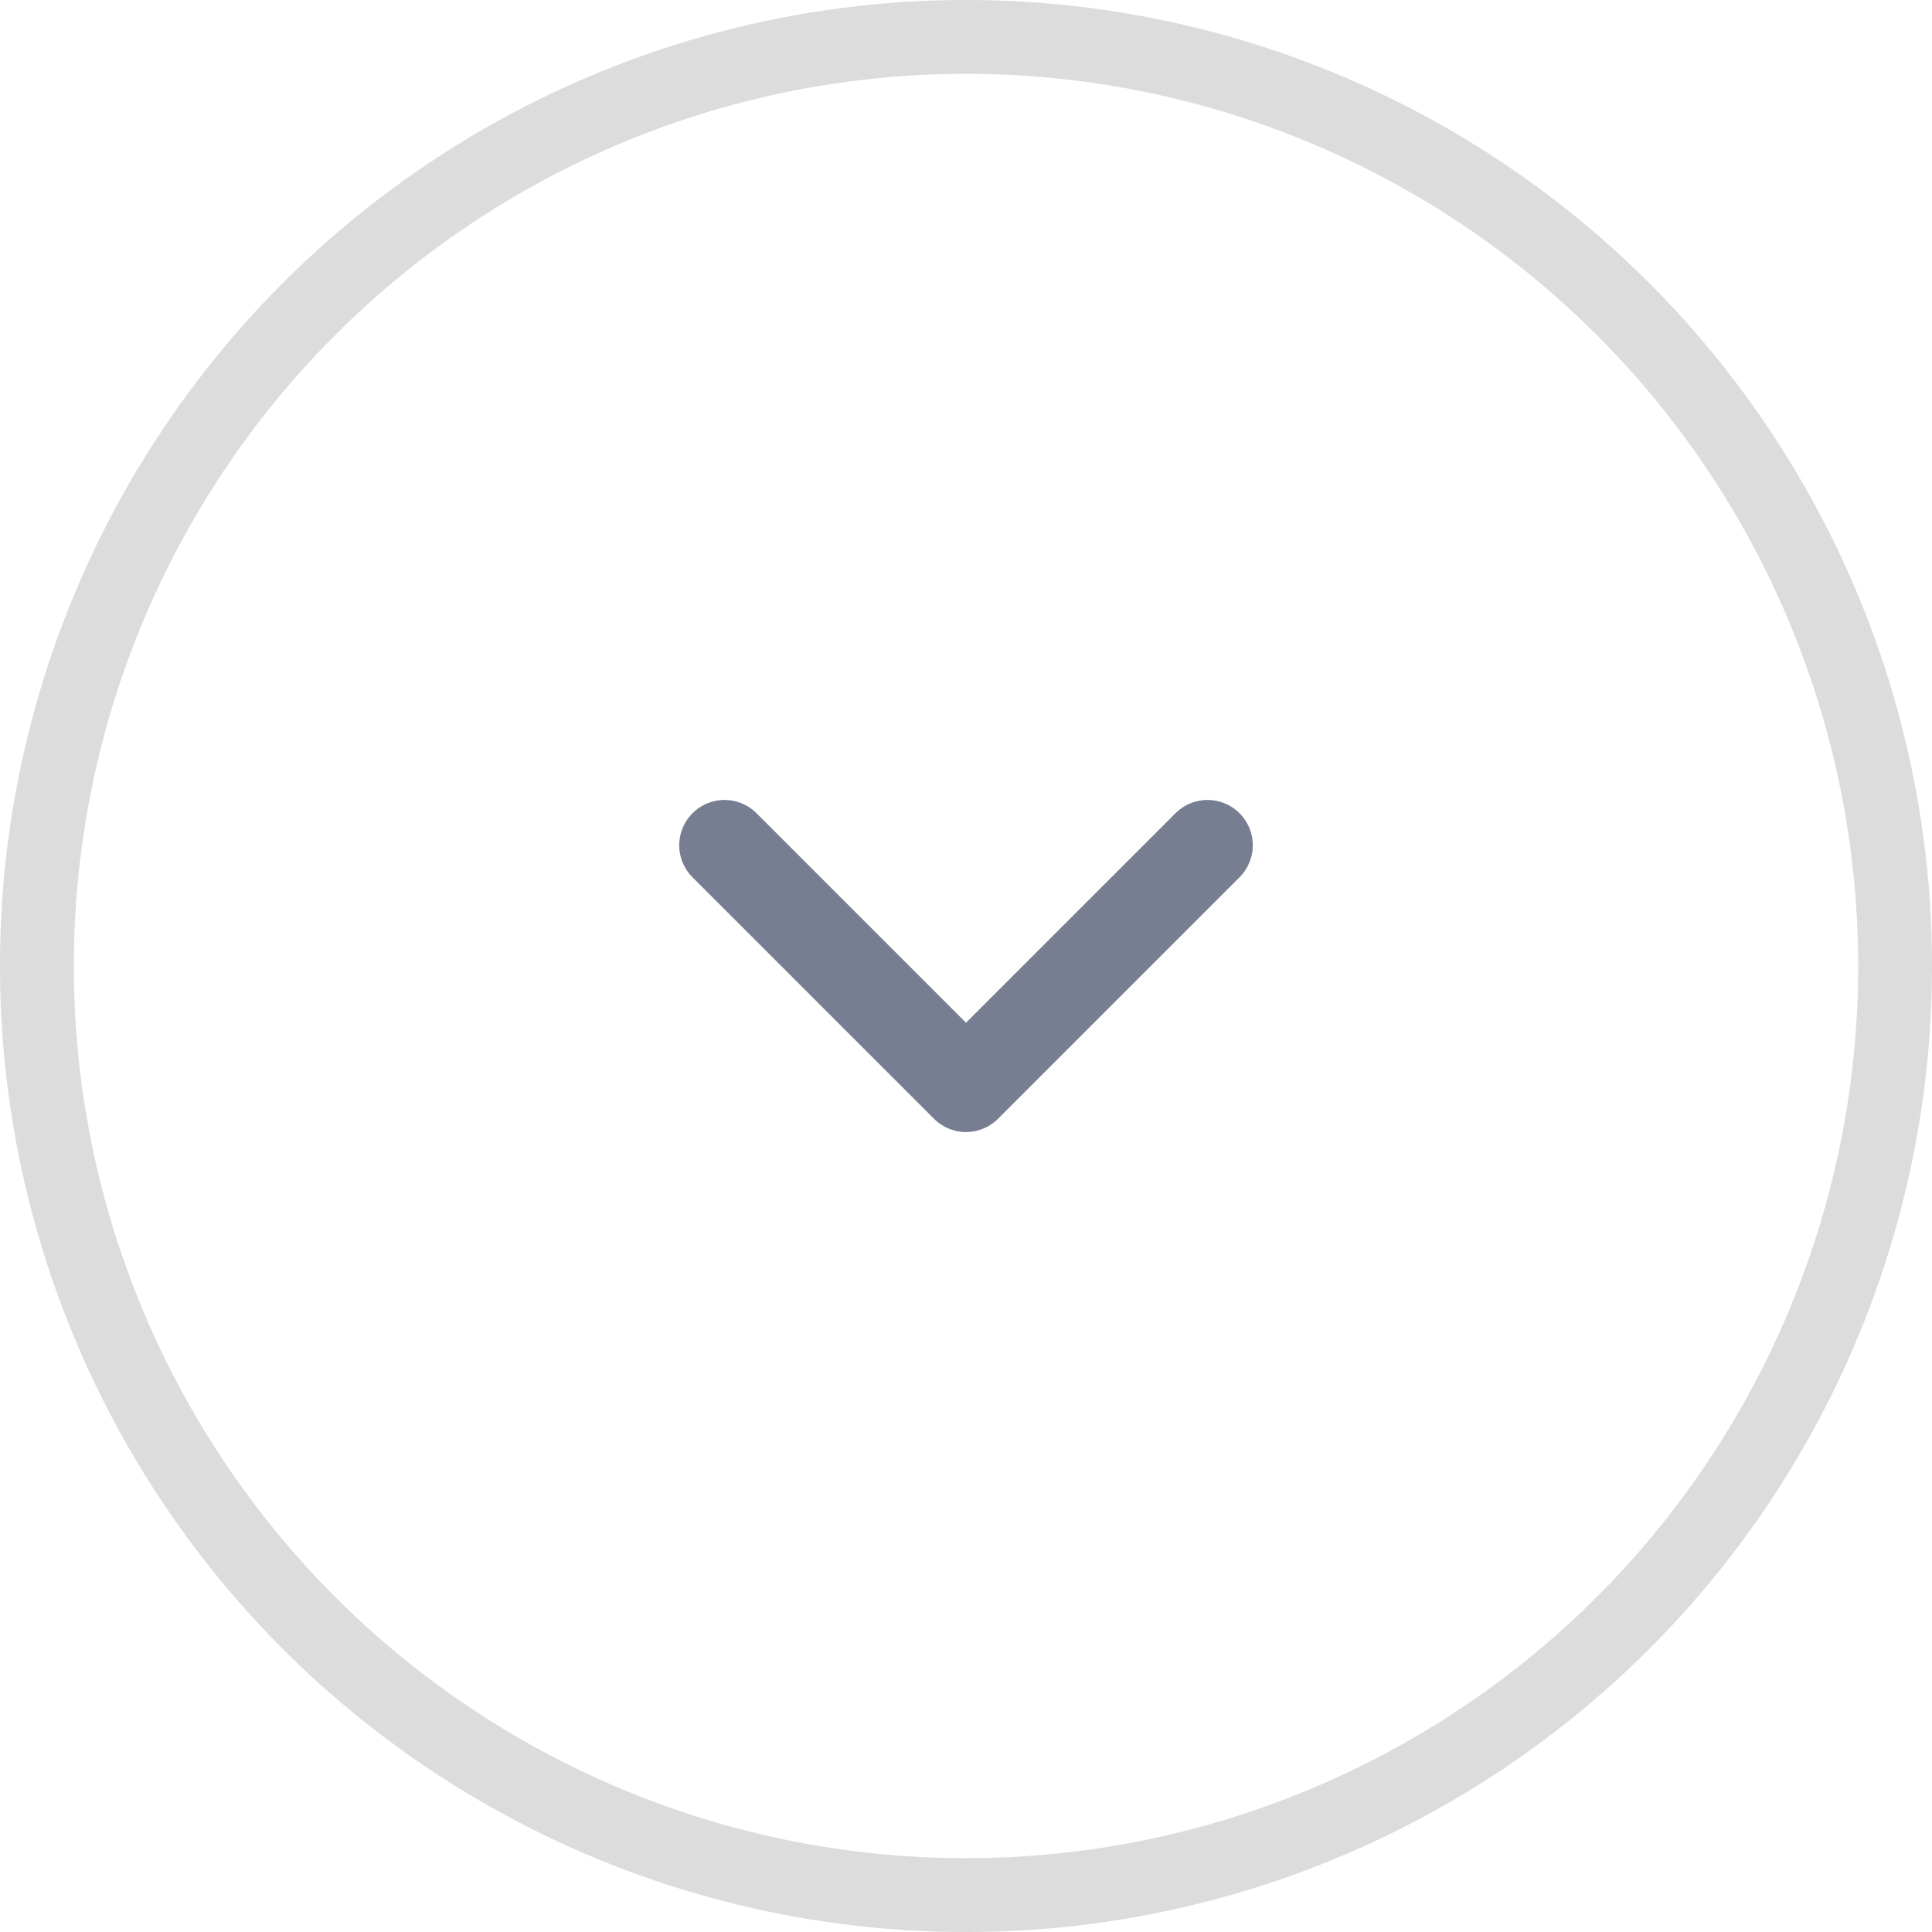 <svg width="32" height="32" viewBox="0 0 32 32" fill="none" xmlns="http://www.w3.org/2000/svg">
<path d="M12 14L16 18L20 14" stroke="#777E91" stroke-width="1.5" stroke-linecap="round" stroke-linejoin="round"/>
<circle cx="16" cy="16" r="15.389" stroke="#141416" stroke-opacity="0.15" stroke-width="1.223"/>
</svg>
